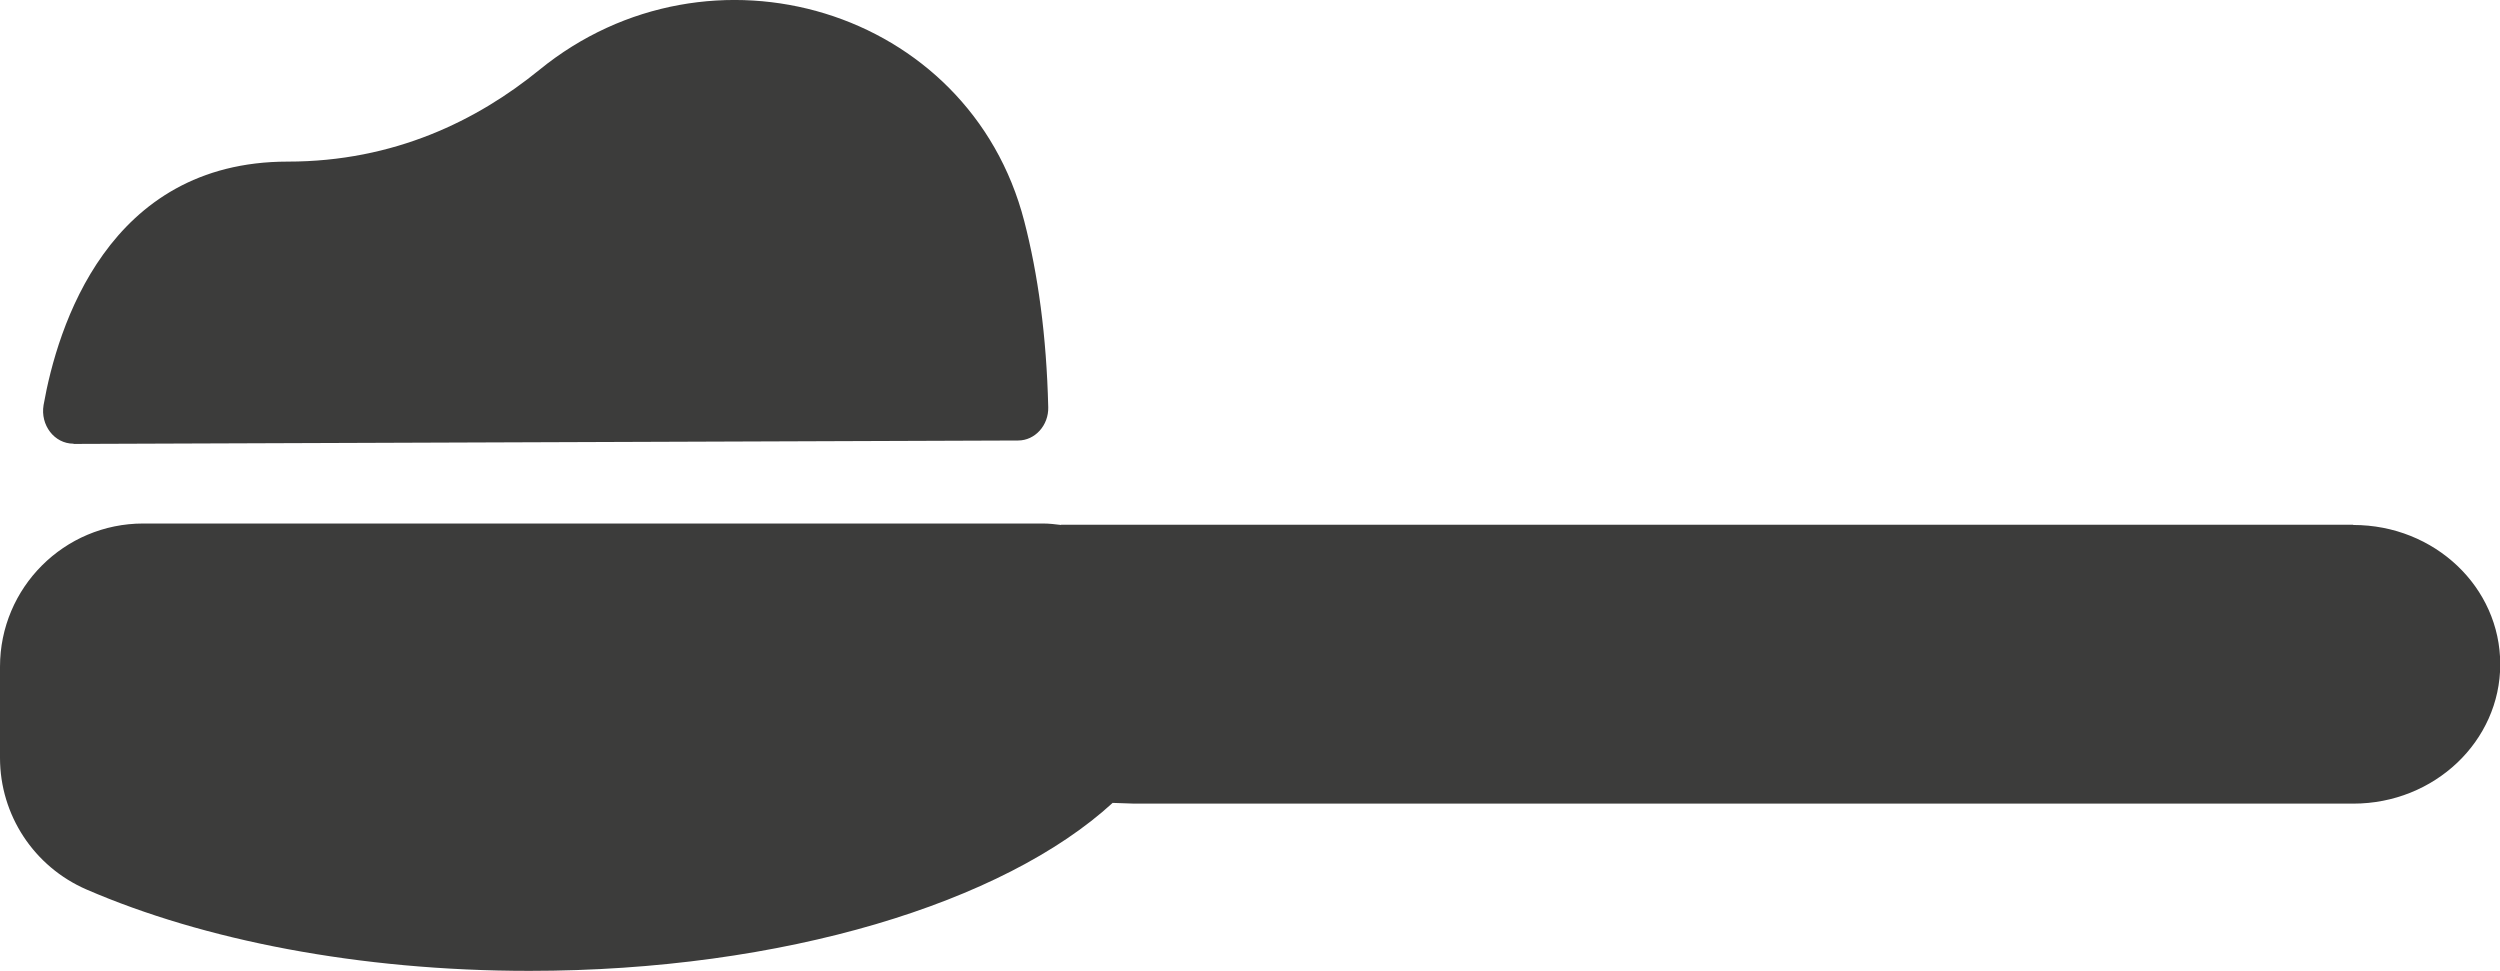 <svg xmlns="http://www.w3.org/2000/svg" id="FORMATS" viewBox="0 0 102.1 39.65"><defs><style>      .st0 {        fill: #3c3c3b;      }    </style></defs><path class="st0" d="M3,18.12c-.78,0-1.36-.76-1.22-1.58.56-3.16,2.62-9.94,9.97-9.94,4.36,0,7.75-1.69,10.27-3.74,6.96-5.68,17.56-2.53,19.81,6.17.56,2.16.91,4.68.98,7.6.02.74-.54,1.36-1.23,1.36l-38.57.14Z"></path><path class="st0" d="M96.1,21.43h-52.77s0,0,.01.01c-.25-.03-.49-.06-.75-.06H5.85c-3.23,0-5.85,2.62-5.85,5.85v3.72c0,2.34,1.39,4.45,3.54,5.38,4.76,2.06,11.11,3.32,18.08,3.32,10.38,0,19.38-2.79,23.82-6.86.29.01.59.02.88.03h49.79c3.31,0,6-2.55,6-5.69h0c0-3.15-2.68-5.69-6-5.69Z"></path></svg>